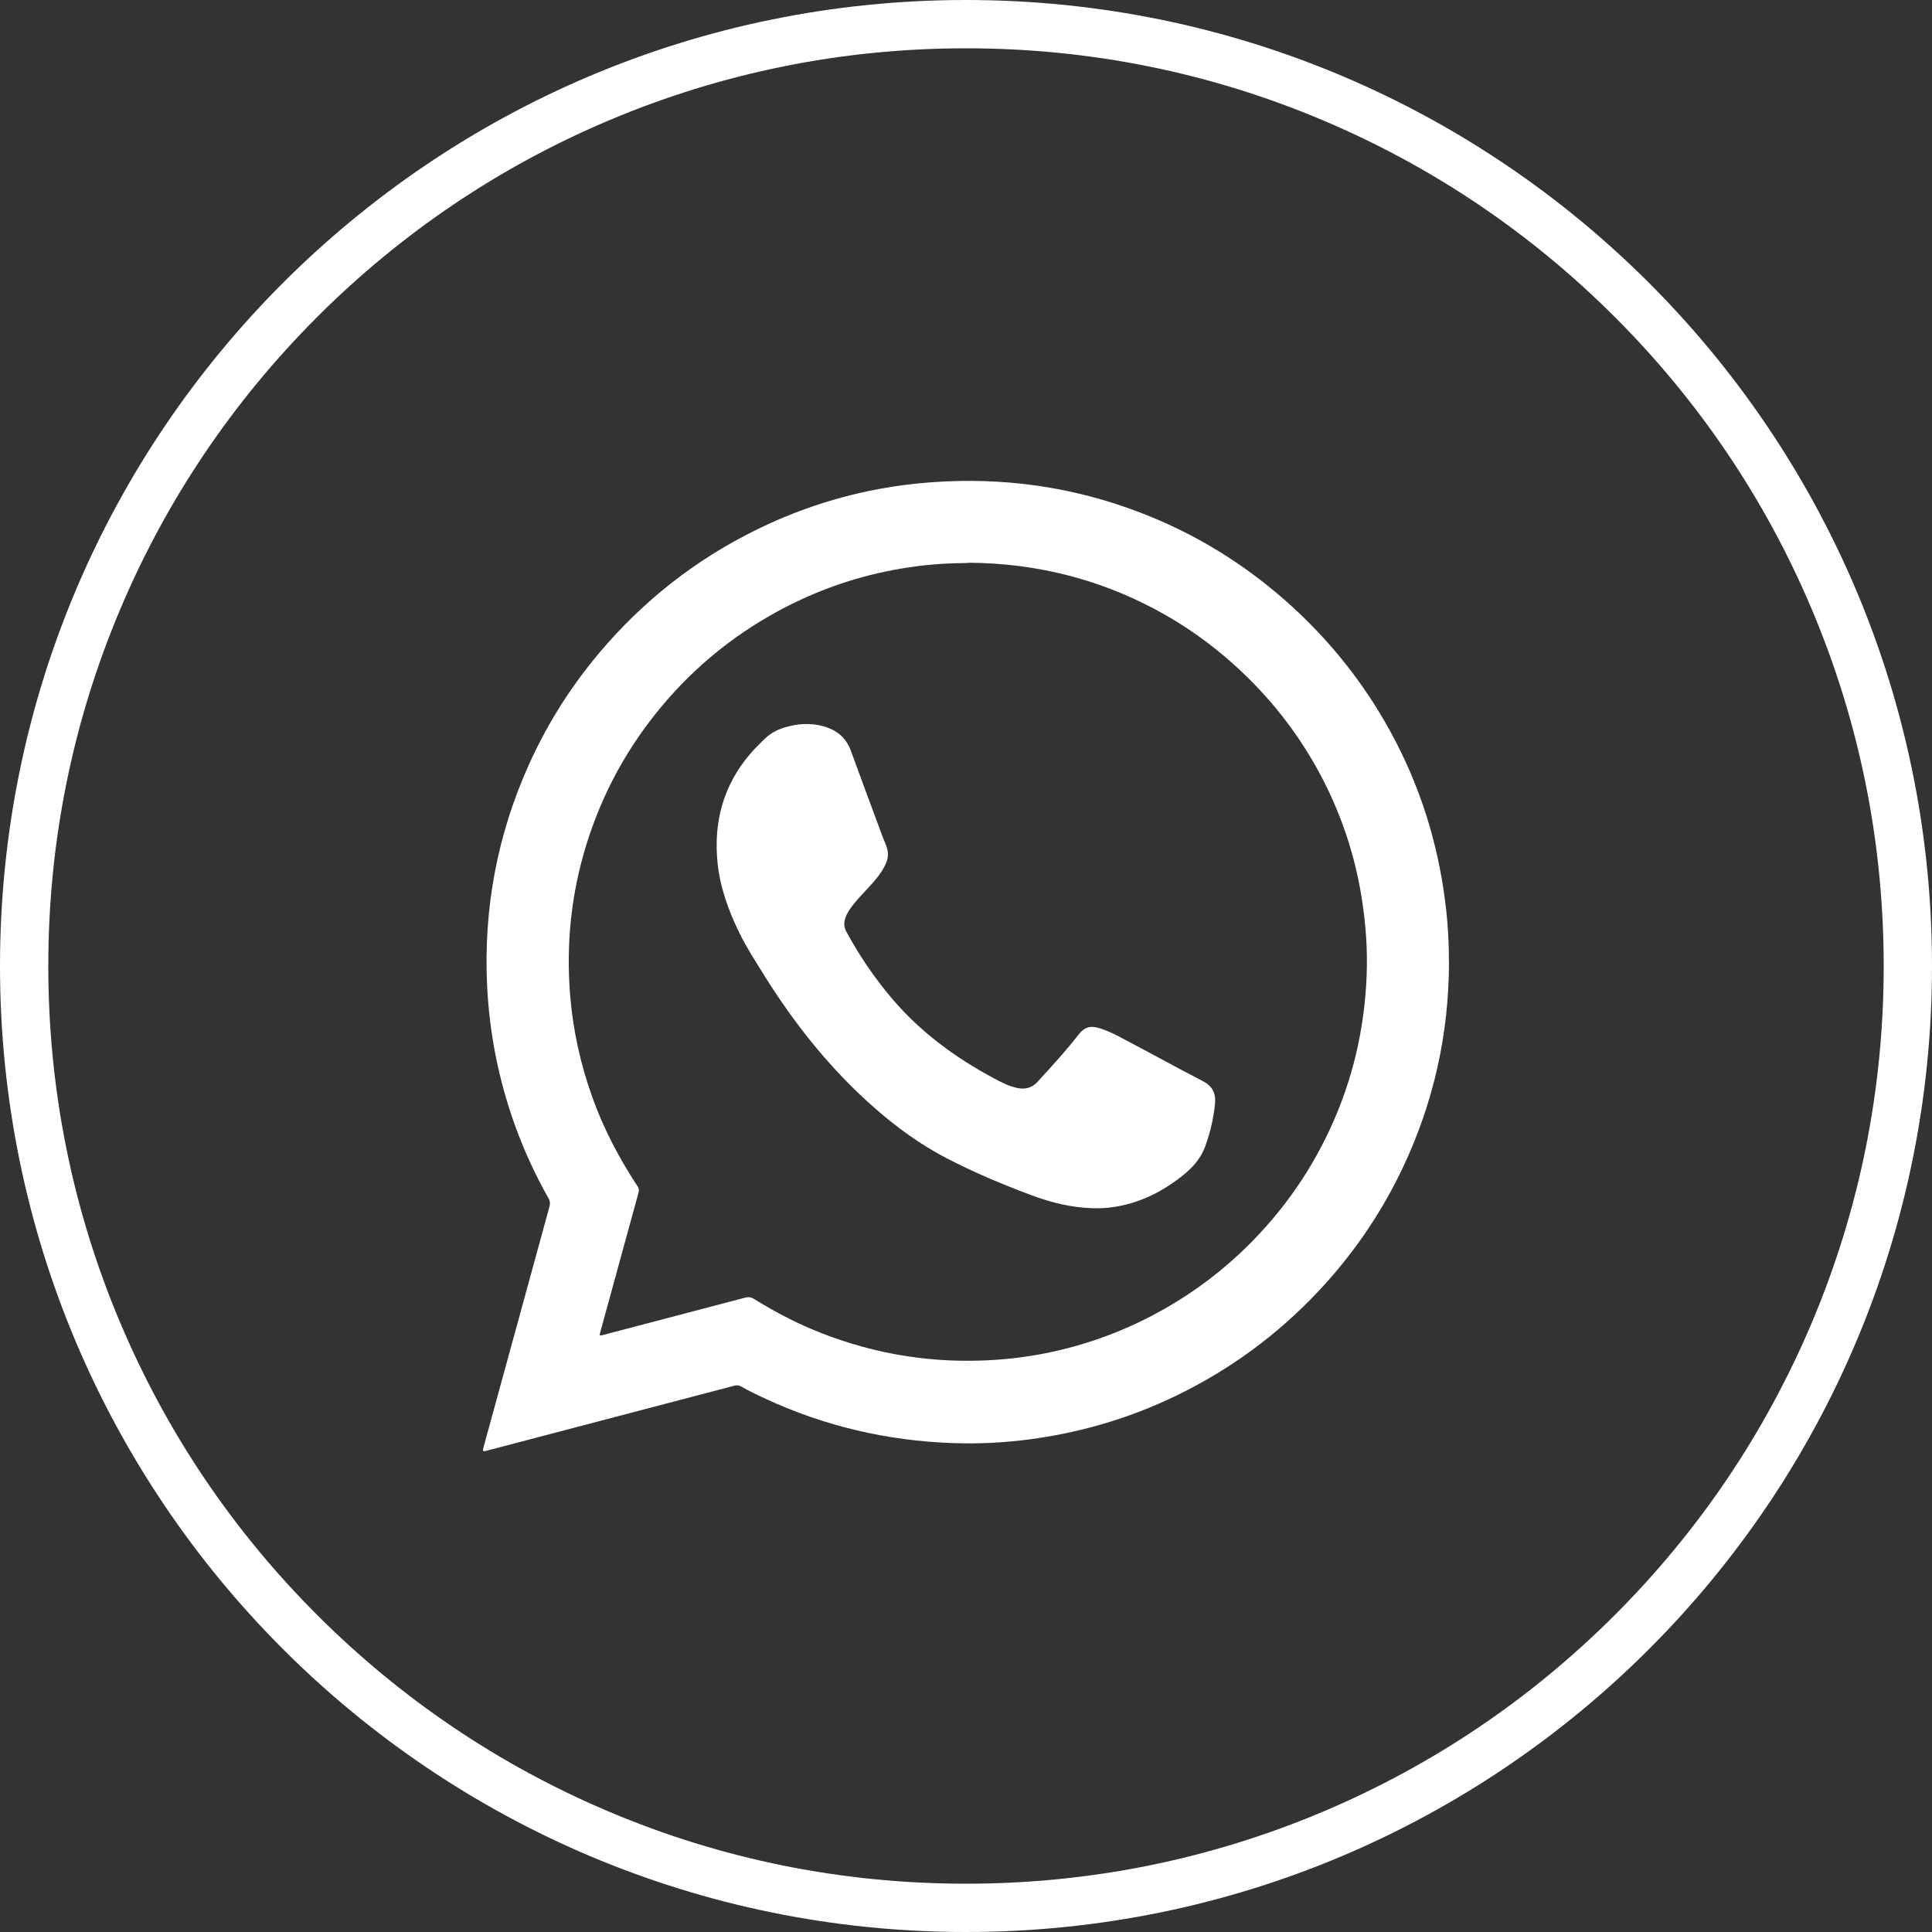 <?xml version="1.0" encoding="UTF-8"?> <svg xmlns="http://www.w3.org/2000/svg" id="_Слой_1" data-name=" Слой 1" viewBox="0 0 400 400"><rect x="0" y="0" width="400" height="400" fill="#333333" stroke="none"/><defs><style> .cls-1 { fill: #fff; stroke-width: 0px; } </style></defs><path class="cls-1" d="m200,10c25.65,0,50.54,5.02,73.95,14.93,22.62,9.57,42.94,23.27,60.4,40.72,17.45,17.45,31.15,37.77,40.72,60.4,9.9,23.42,14.93,48.3,14.93,73.95s-5.02,50.54-14.93,73.95c-9.57,22.62-23.27,42.94-40.72,60.4-17.45,17.45-37.77,31.15-60.4,40.72-23.42,9.9-48.3,14.93-73.95,14.93s-50.54-5.02-73.95-14.93c-22.62-9.57-42.94-23.27-60.4-40.72-17.45-17.45-31.15-37.77-40.72-60.4-9.91-23.42-14.93-48.3-14.93-73.95s5.02-50.54,14.93-73.95c9.57-22.62,23.27-42.94,40.72-60.4,17.45-17.45,37.77-31.15,60.4-40.72,23.42-9.9,48.3-14.93,73.95-14.93M200,0C89.54,0,0,89.54,0,200s89.54,200,200,200,200-89.54,200-200S310.46,0,200,0h0Z"></path><g><path class="cls-1" d="m300,199.16c-.02,14.78-3.13,28.88-9.41,42.27-4.17,8.89-9.56,16.98-16.13,24.28-8.3,9.22-17.97,16.66-29.02,22.3-10.04,5.12-20.65,8.41-31.81,9.93-5.48.75-11,1.04-16.52.83-13.42-.49-26.25-3.47-38.46-9.1-1.81-.83-3.6-1.7-5.33-2.67-.48-.27-.91-.21-1.39-.08-14.64,3.85-29.28,7.69-43.92,11.53-2.37.62-4.74,1.24-7.11,1.87-.97.26-1.04.2-.77-.76,2.07-7.58,4.15-15.15,6.23-22.73,2.47-9,4.92-18.01,7.4-27.01.18-.65.11-1.18-.22-1.77-5.27-9.33-8.93-19.27-10.98-29.79-.89-4.56-1.45-9.17-1.69-13.81-.83-16.18,2.06-31.65,8.75-46.4,4.11-9.08,9.5-17.33,16.1-24.79,9.35-10.57,20.44-18.81,33.26-24.71,9.01-4.14,18.43-6.86,28.27-8.14,3.83-.5,7.67-.76,11.53-.83,13.39-.24,26.3,2.12,38.72,7.1,10.35,4.15,19.72,9.91,28.13,17.23,7.78,6.77,14.4,14.53,19.79,23.33,6.63,10.83,11.01,22.51,13.14,35.03.95,5.59,1.45,11.22,1.42,16.9Zm-99.57-82.6c-1.46.02-2.91.05-4.37.12-4.35.21-8.65.79-12.9,1.69-7.92,1.68-15.43,4.49-22.52,8.4-9.05,4.99-16.9,11.43-23.54,19.34-7.16,8.53-12.41,18.12-15.7,28.77-3.16,10.21-4.23,20.66-3.35,31.29.59,7.17,2.14,14.15,4.56,20.93,2.34,6.57,5.56,12.69,9.38,18.5.27.42.36.79.22,1.29-2.64,9.6-5.27,19.21-7.9,28.81-.24.88-.23.9.64.67,9.77-2.56,19.54-5.12,29.3-7.7.68-.18,1.22-.13,1.82.24,3.82,2.36,7.76,4.49,11.9,6.24,11.26,4.75,22.99,6.95,35.21,6.54,4.44-.15,8.84-.64,13.2-1.5,7.87-1.56,15.36-4.22,22.46-7.97,6.44-3.4,12.32-7.57,17.65-12.52,7.97-7.43,14.29-16.07,18.88-25.96,4.72-10.18,7.19-20.89,7.59-32.09.18-5.07-.18-10.11-.94-15.13-1.23-8.12-3.63-15.89-7.21-23.29-4.67-9.64-11-18.04-18.92-25.26-5.07-4.62-10.61-8.56-16.65-11.78-12.13-6.46-25.09-9.62-38.81-9.68Z"></path><path class="cls-1" d="m227.42,250.16c-5.27.02-9.73-1.15-14.08-2.78-5.91-2.21-11.73-4.67-17.33-7.57-5.4-2.8-10.3-6.36-14.87-10.36-9.13-8-16.61-17.38-23.01-27.67-1.76-2.83-3.58-5.61-5.04-8.61-2.25-4.62-4.01-9.41-4.53-14.55-.85-8.43,1.19-16.04,6.78-22.56.95-1.11,1.99-2.13,3.03-3.14,1.37-1.32,3.05-2.08,4.87-2.53,2.82-.7,5.63-.72,8.38.36,2.21.87,3.71,2.41,4.53,4.66,2.17,5.95,4.39,11.88,6.58,17.82.36.97.87,1.89,1.04,2.93.17.98-.01,1.88-.42,2.76-.88,1.9-2.23,3.44-3.64,4.95-1.13,1.22-2.29,2.41-3.3,3.74-.55.72-1.04,1.48-1.35,2.33-.36.98-.38,1.94.13,2.88,2.66,4.94,5.8,9.56,9.42,13.84,5.92,7,13.17,12.31,21.21,16.62,1.59.85,3.19,1.68,4.99,2.01,1.6.29,2.91-.12,4.05-1.36,2.89-3.18,5.81-6.33,8.45-9.73,1.24-1.59,2.47-1.91,4.42-1.3,2.2.7,4.19,1.83,6.21,2.9,5.03,2.65,10,5.41,15.05,8.01,2.04,1.05,2.79,2.56,2.56,4.77-.3,3.01-.99,5.91-2.02,8.75-.92,2.56-2.67,4.47-4.74,6.11-4.22,3.35-8.91,5.69-14.29,6.47-1.21.18-2.43.26-3.09.23Z"></path></g></svg> 